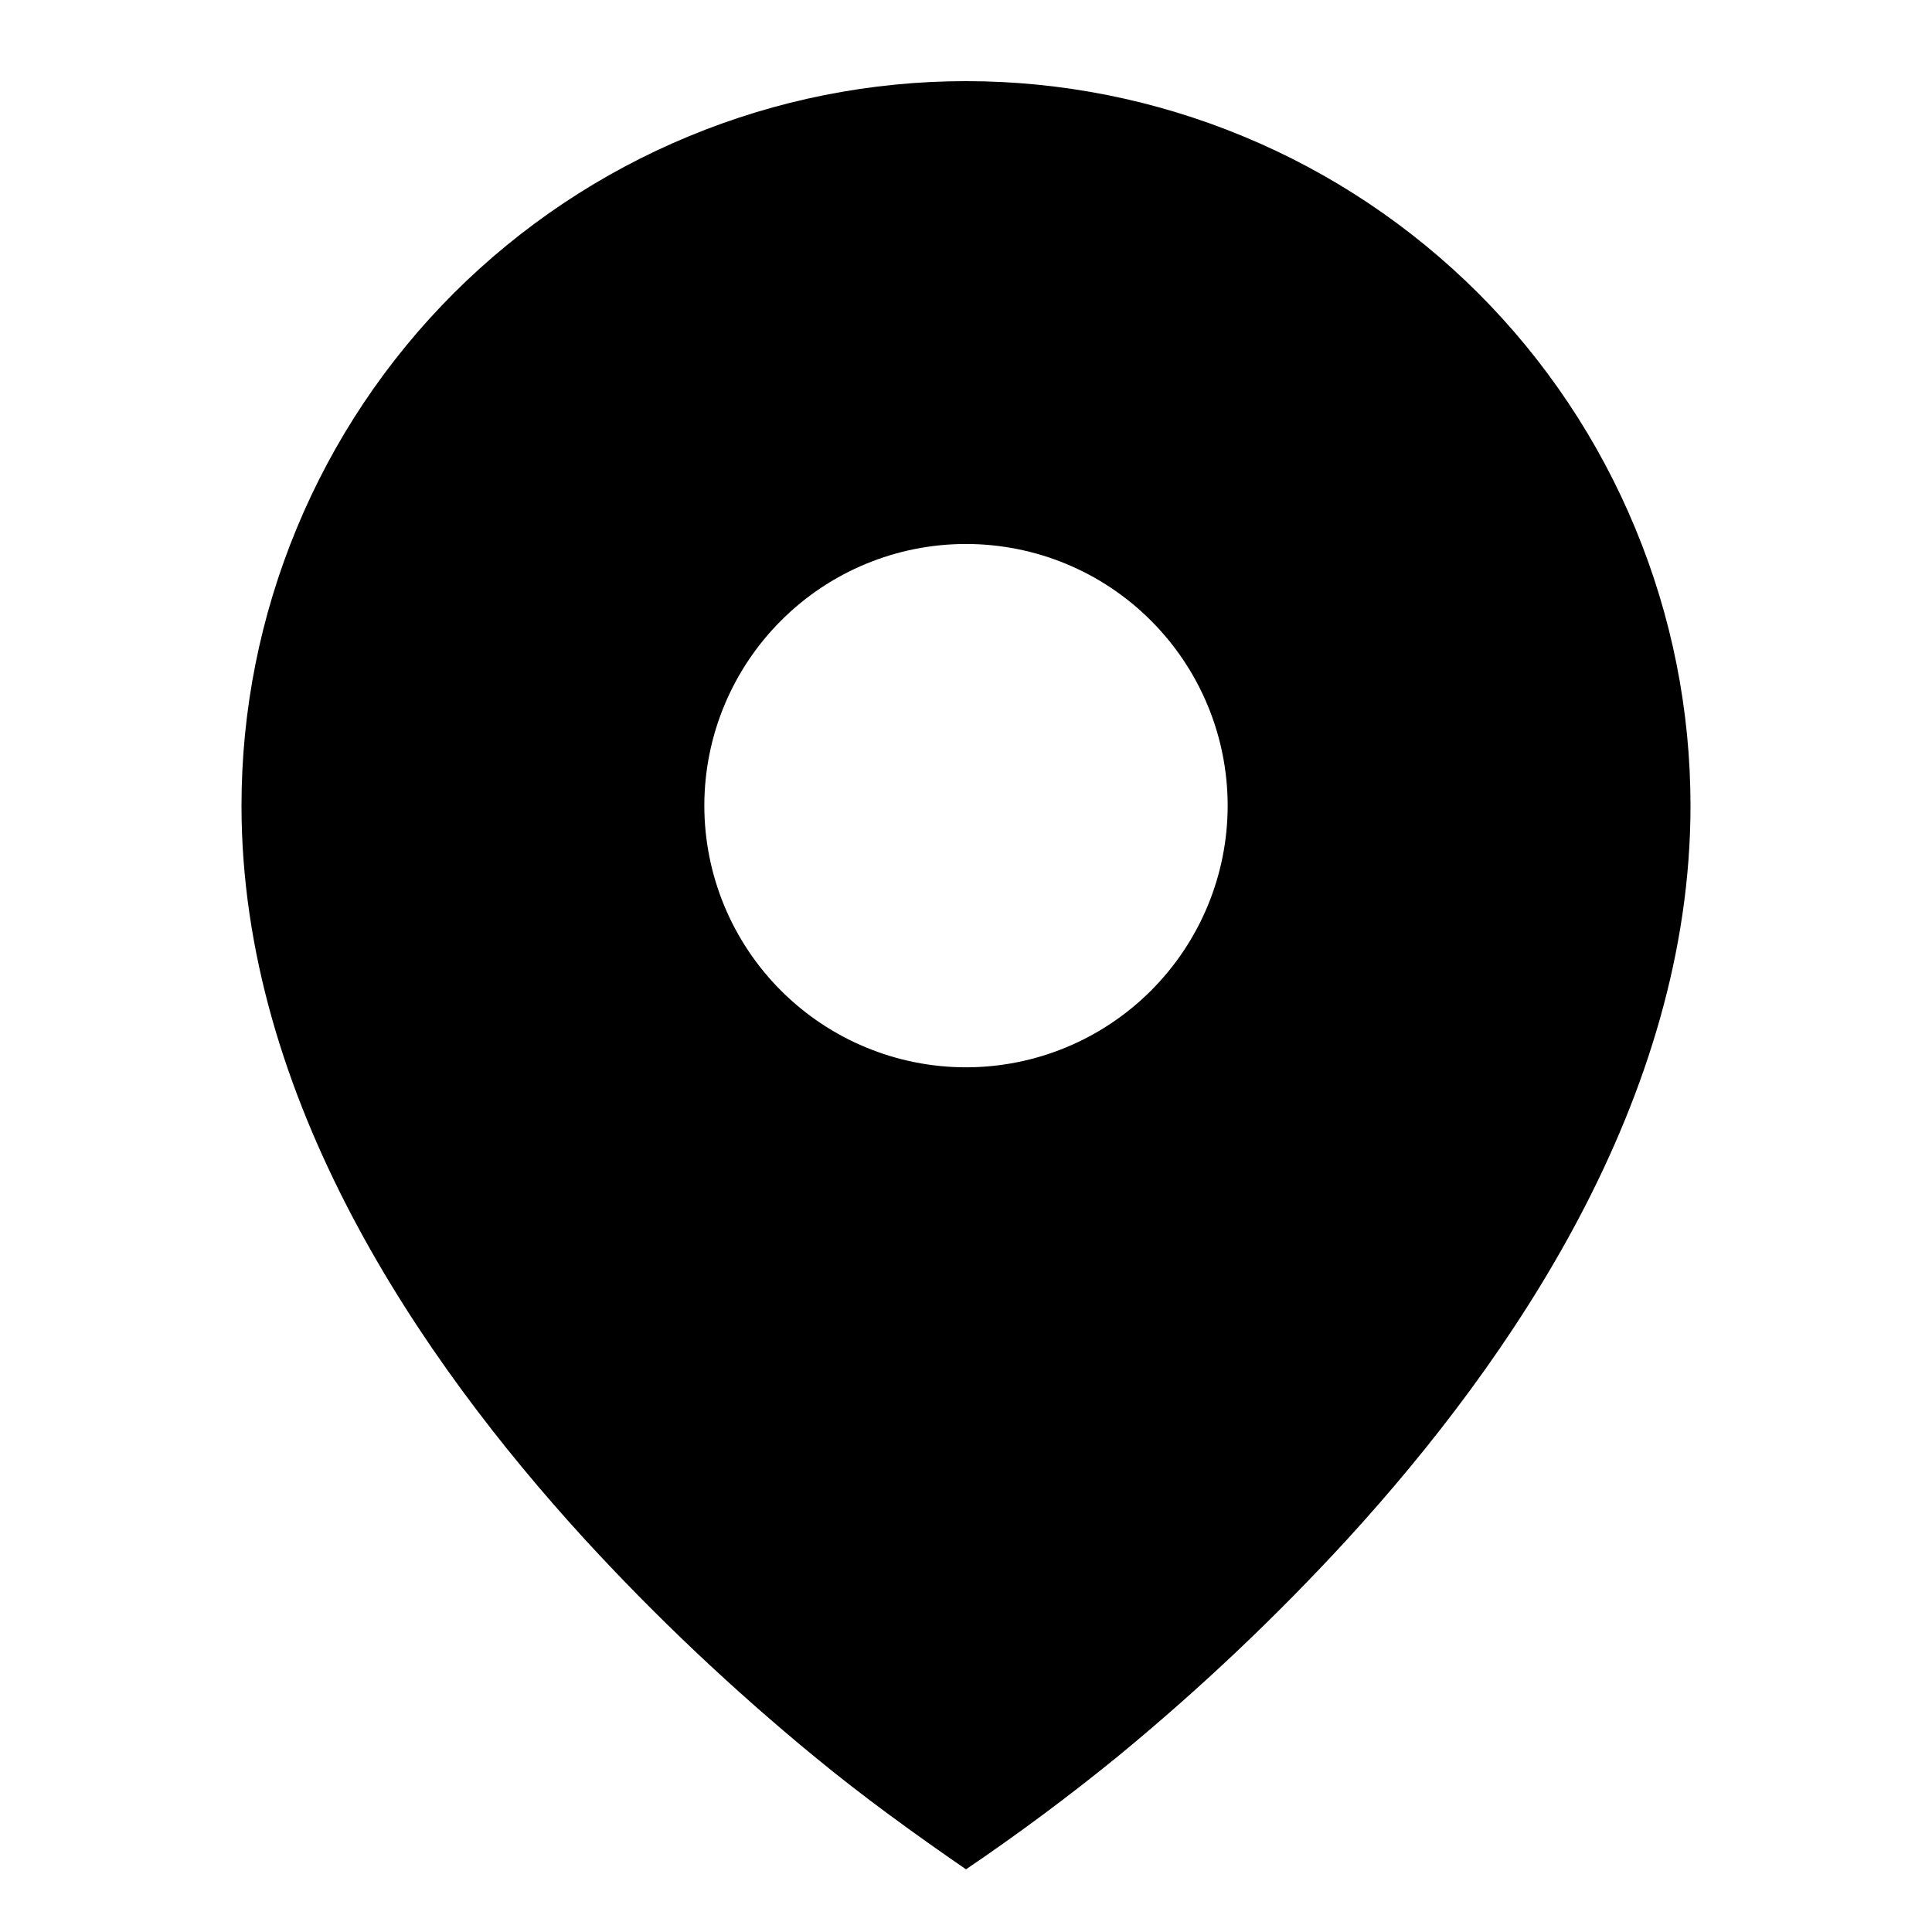 <svg width="16" height="16" viewBox="0 0 16 16" fill="none" xmlns="http://www.w3.org/2000/svg">
<path d="M6.743 14.546C7.147 14.879 7.569 15.184 8 15.481C8.432 15.188 8.852 14.876 9.257 14.546C9.932 13.991 10.568 13.39 11.159 12.746C12.521 11.257 14 9.097 14 6.672C14 5.884 13.845 5.104 13.543 4.376C13.242 3.648 12.8 2.986 12.243 2.429C11.685 1.872 11.024 1.43 10.296 1.129C9.568 0.827 8.788 0.672 8 0.672C7.212 0.672 6.432 0.827 5.704 1.129C4.976 1.43 4.315 1.872 3.757 2.429C3.2 2.986 2.758 3.648 2.457 4.376C2.155 5.104 2 5.884 2 6.672C2 9.097 3.479 11.256 4.841 12.746C5.432 13.39 6.068 13.991 6.743 14.546ZM8 8.839C7.425 8.839 6.874 8.61 6.468 8.204C6.062 7.798 5.833 7.247 5.833 6.672C5.833 6.097 6.062 5.546 6.468 5.14C6.874 4.733 7.425 4.505 8 4.505C8.575 4.505 9.126 4.733 9.532 5.14C9.938 5.546 10.167 6.097 10.167 6.672C10.167 7.247 9.938 7.798 9.532 8.204C9.126 8.61 8.575 8.839 8 8.839Z" fill="black"/>
</svg>
